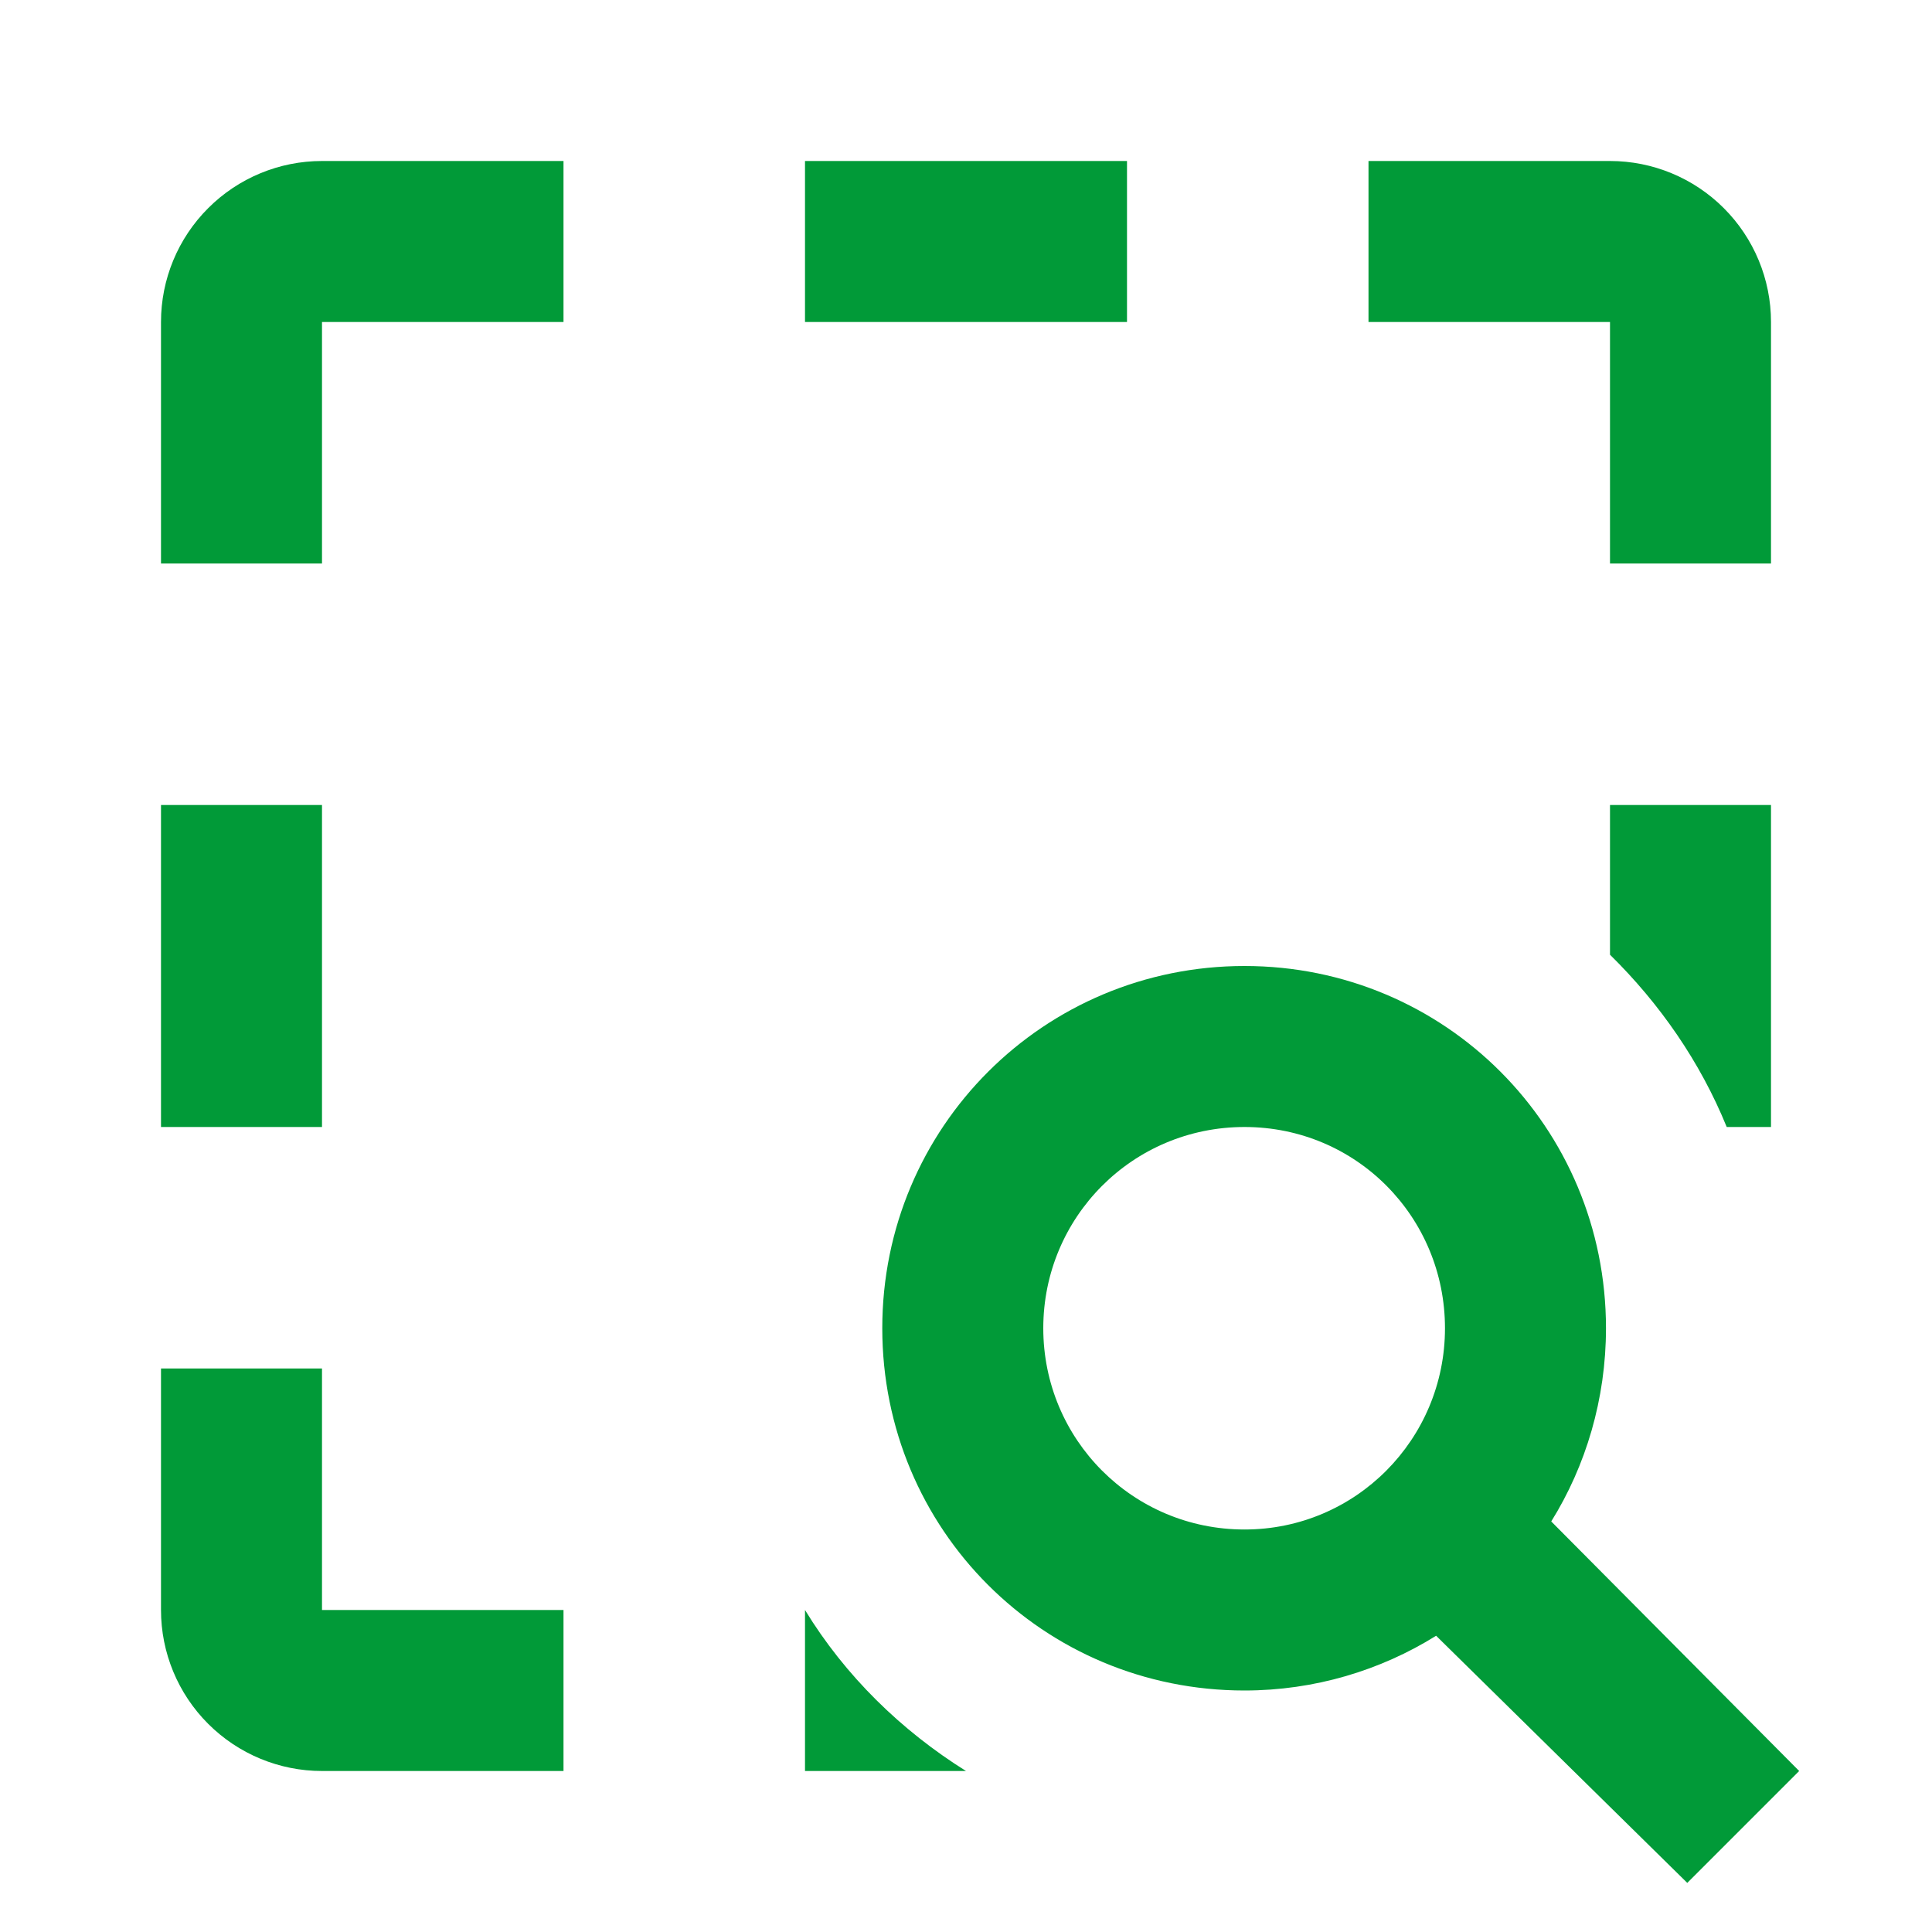 <?xml version="1.0" encoding="UTF-8"?> <svg xmlns="http://www.w3.org/2000/svg" width="75" height="75" viewBox="0 0 75 75" fill="none"><path d="M60.219 59.062C61.562 56.906 62.344 54.312 62.344 51.562C62.344 43.75 56.094 37.5 48.312 37.5C40.531 37.5 34.25 43.75 34.25 51.562C34.25 59.375 40.5 65.625 48.312 65.625C51.031 65.625 53.594 64.844 55.75 63.5L65.5 73.094L69.844 68.75L60.219 59.062ZM48.312 59.375C43.969 59.375 40.5 55.875 40.5 51.562C40.5 47.25 43.969 43.75 48.312 43.75C52.656 43.75 56.094 47.25 56.094 51.562C56.094 55.875 52.625 59.375 48.312 59.375ZM68.75 43.75H67.031C66 41.219 64.438 38.969 62.5 37.062V31.25H68.75V43.75ZM62.5 12.5H53.125V6.25H62.5C64.158 6.25 65.747 6.908 66.919 8.081C68.091 9.253 68.75 10.842 68.75 12.5V21.875H62.5V12.5ZM43.75 12.5H31.25V6.25H43.75V12.5ZM12.5 6.25H21.875V12.5H12.5V21.875H6.25V12.5C6.25 10.842 6.908 9.253 8.081 8.081C9.253 6.908 10.842 6.25 12.5 6.25ZM37.5 68.75H31.25V62.5C32.812 65.062 35 67.188 37.5 68.75ZM12.5 62.5H21.875V68.75H12.5C10.842 68.75 9.253 68.091 8.081 66.919C6.908 65.747 6.25 64.158 6.25 62.5V53.125H12.5V62.5ZM12.5 43.75H6.25V31.25H12.5V43.75Z" fill="#019A38"></path></svg> 